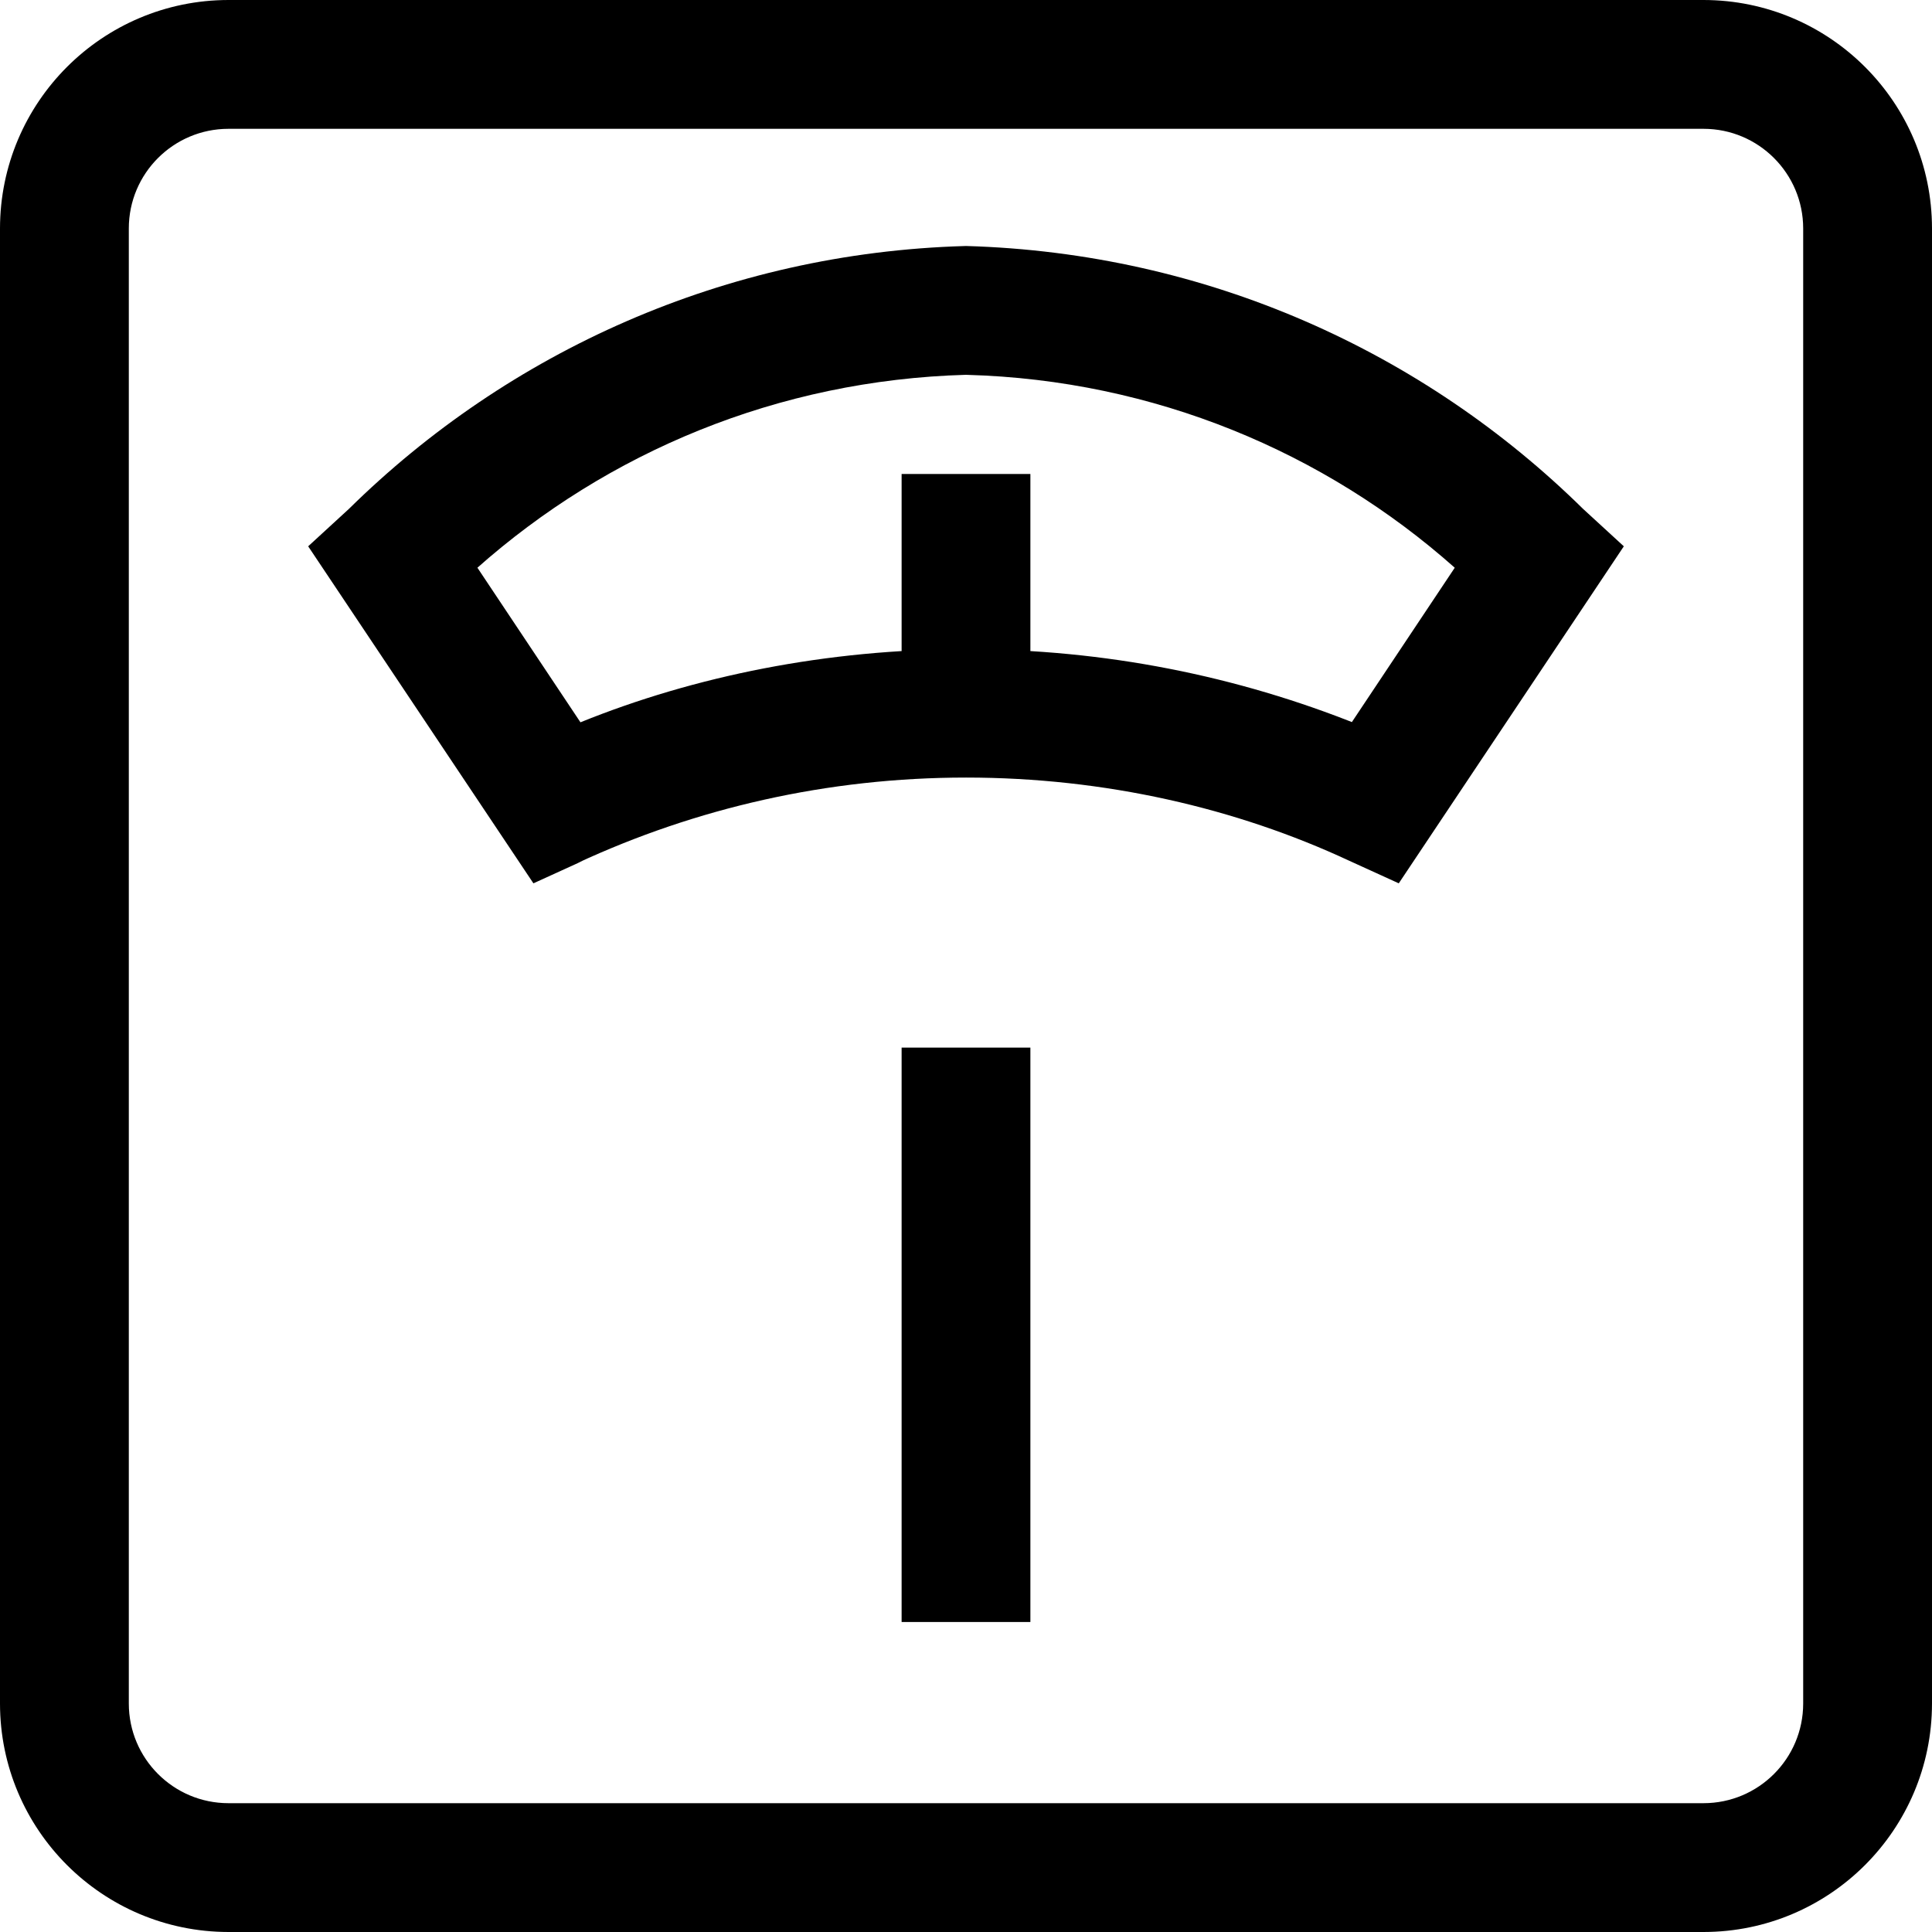 <svg width="43" height="43" viewBox="0 0 43 43" fill="none" xmlns="http://www.w3.org/2000/svg">
<path d="M5.084 0H37.916C40.723 0.003 42.997 2.277 43 5.083V37.916C42.997 40.723 40.723 42.997 37.917 43H5.084C2.277 42.997 0.003 40.723 0 37.917V5.084C0.003 2.277 2.277 0.003 5.083 0H5.084ZM37.916 40.133C39.14 40.132 40.132 39.14 40.133 37.916V5.084C40.132 3.86 39.14 2.868 37.916 2.867H5.084C3.86 2.868 2.868 3.86 2.867 5.083V37.916C2.868 39.14 3.86 40.132 5.083 40.133H5.084L37.916 40.133ZM31.132 19.66L30.024 19.155C27.521 17.988 24.591 17.306 21.502 17.306C18.413 17.306 15.482 17.988 12.853 19.208L12.98 19.155L11.872 19.66L6.859 12.159L7.765 11.327C11.311 7.834 16.134 5.629 21.471 5.476L21.5 5.475C26.866 5.629 31.689 7.834 35.238 11.33L35.235 11.327L36.141 12.159L31.132 19.66ZM10.626 12.636L12.919 16.076C15.462 15.046 18.412 14.448 21.502 14.448C24.591 14.448 27.541 15.046 30.242 16.132L30.085 16.076L32.378 12.636C29.487 10.067 25.692 8.459 21.524 8.343L21.5 8.342C17.309 8.46 13.515 10.068 10.608 12.651L10.626 12.636L10.626 12.636ZM22.933 16.034H20.067V10.549H22.933L22.933 16.034ZM22.933 36.101H20.067V23.316H22.933L22.933 36.101Z" fill="black"/>
</svg>
